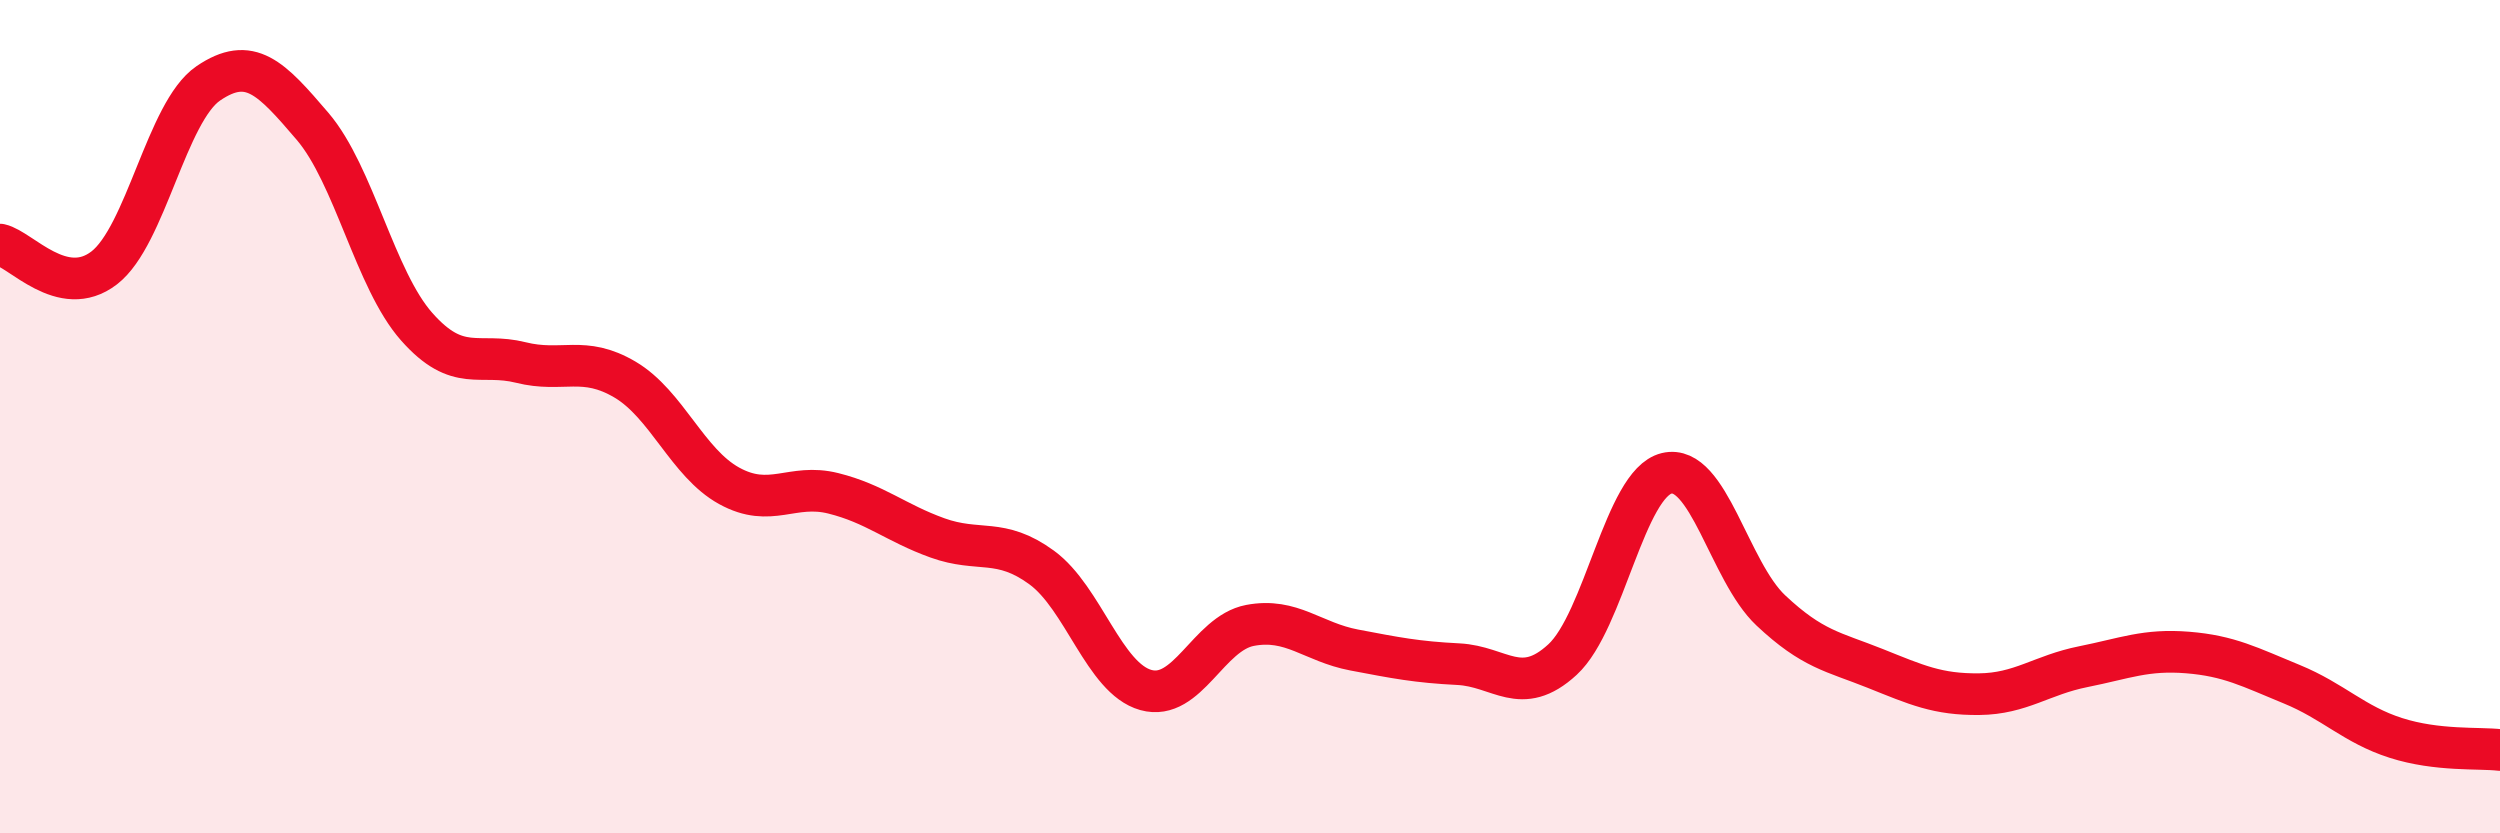 
    <svg width="60" height="20" viewBox="0 0 60 20" xmlns="http://www.w3.org/2000/svg">
      <path
        d="M 0,5.87 C 0.5,5.98 1.5,7.2 2.5,6.43 C 3.5,5.66 4,2.68 5,2 C 6,1.32 6.5,1.86 7.5,3.03 C 8.5,4.2 9,6.71 10,7.84 C 11,8.97 11.5,8.45 12.5,8.7 C 13.5,8.95 14,8.52 15,9.11 C 16,9.7 16.5,11.11 17.5,11.66 C 18.5,12.21 19,11.59 20,11.84 C 21,12.09 21.5,12.55 22.5,12.91 C 23.5,13.27 24,12.89 25,13.62 C 26,14.35 26.5,16.28 27.5,16.56 C 28.5,16.84 29,15.2 30,15.01 C 31,14.82 31.5,15.41 32.5,15.6 C 33.5,15.79 34,15.89 35,15.94 C 36,15.99 36.5,16.75 37.5,15.83 C 38.5,14.91 39,11.6 40,11.36 C 41,11.12 41.5,13.71 42.5,14.65 C 43.5,15.59 44,15.64 45,16.04 C 46,16.44 46.5,16.67 47.5,16.66 C 48.5,16.65 49,16.2 50,16 C 51,15.8 51.5,15.58 52.5,15.66 C 53.5,15.74 54,16.01 55,16.42 C 56,16.83 56.5,17.39 57.5,17.71 C 58.5,18.03 59.5,17.94 60,18L60 20L0 20Z"
        fill="#EB0A25"
        opacity="0.1"
        stroke-linecap="round"
        stroke-linejoin="round"
      />
      <path
        d="M 0,5.87 C 0.5,5.98 1.5,7.2 2.5,6.43 C 3.5,5.66 4,2.68 5,2 C 6,1.32 6.5,1.86 7.5,3.03 C 8.5,4.2 9,6.71 10,7.84 C 11,8.97 11.5,8.45 12.5,8.7 C 13.5,8.95 14,8.52 15,9.11 C 16,9.7 16.5,11.11 17.5,11.66 C 18.5,12.21 19,11.59 20,11.84 C 21,12.09 21.5,12.55 22.5,12.91 C 23.5,13.27 24,12.89 25,13.62 C 26,14.35 26.5,16.28 27.5,16.56 C 28.5,16.84 29,15.2 30,15.01 C 31,14.82 31.5,15.41 32.5,15.6 C 33.5,15.79 34,15.89 35,15.94 C 36,15.99 36.5,16.75 37.5,15.83 C 38.5,14.91 39,11.6 40,11.36 C 41,11.12 41.5,13.71 42.5,14.65 C 43.5,15.59 44,15.64 45,16.04 C 46,16.44 46.5,16.67 47.5,16.66 C 48.5,16.65 49,16.2 50,16 C 51,15.8 51.5,15.58 52.5,15.66 C 53.5,15.74 54,16.01 55,16.42 C 56,16.83 56.5,17.39 57.5,17.71 C 58.5,18.03 59.5,17.94 60,18"
        stroke="#EB0A25"
        stroke-width="1"
        fill="none"
        stroke-linecap="round"
        stroke-linejoin="round"
      />
    </svg>
  